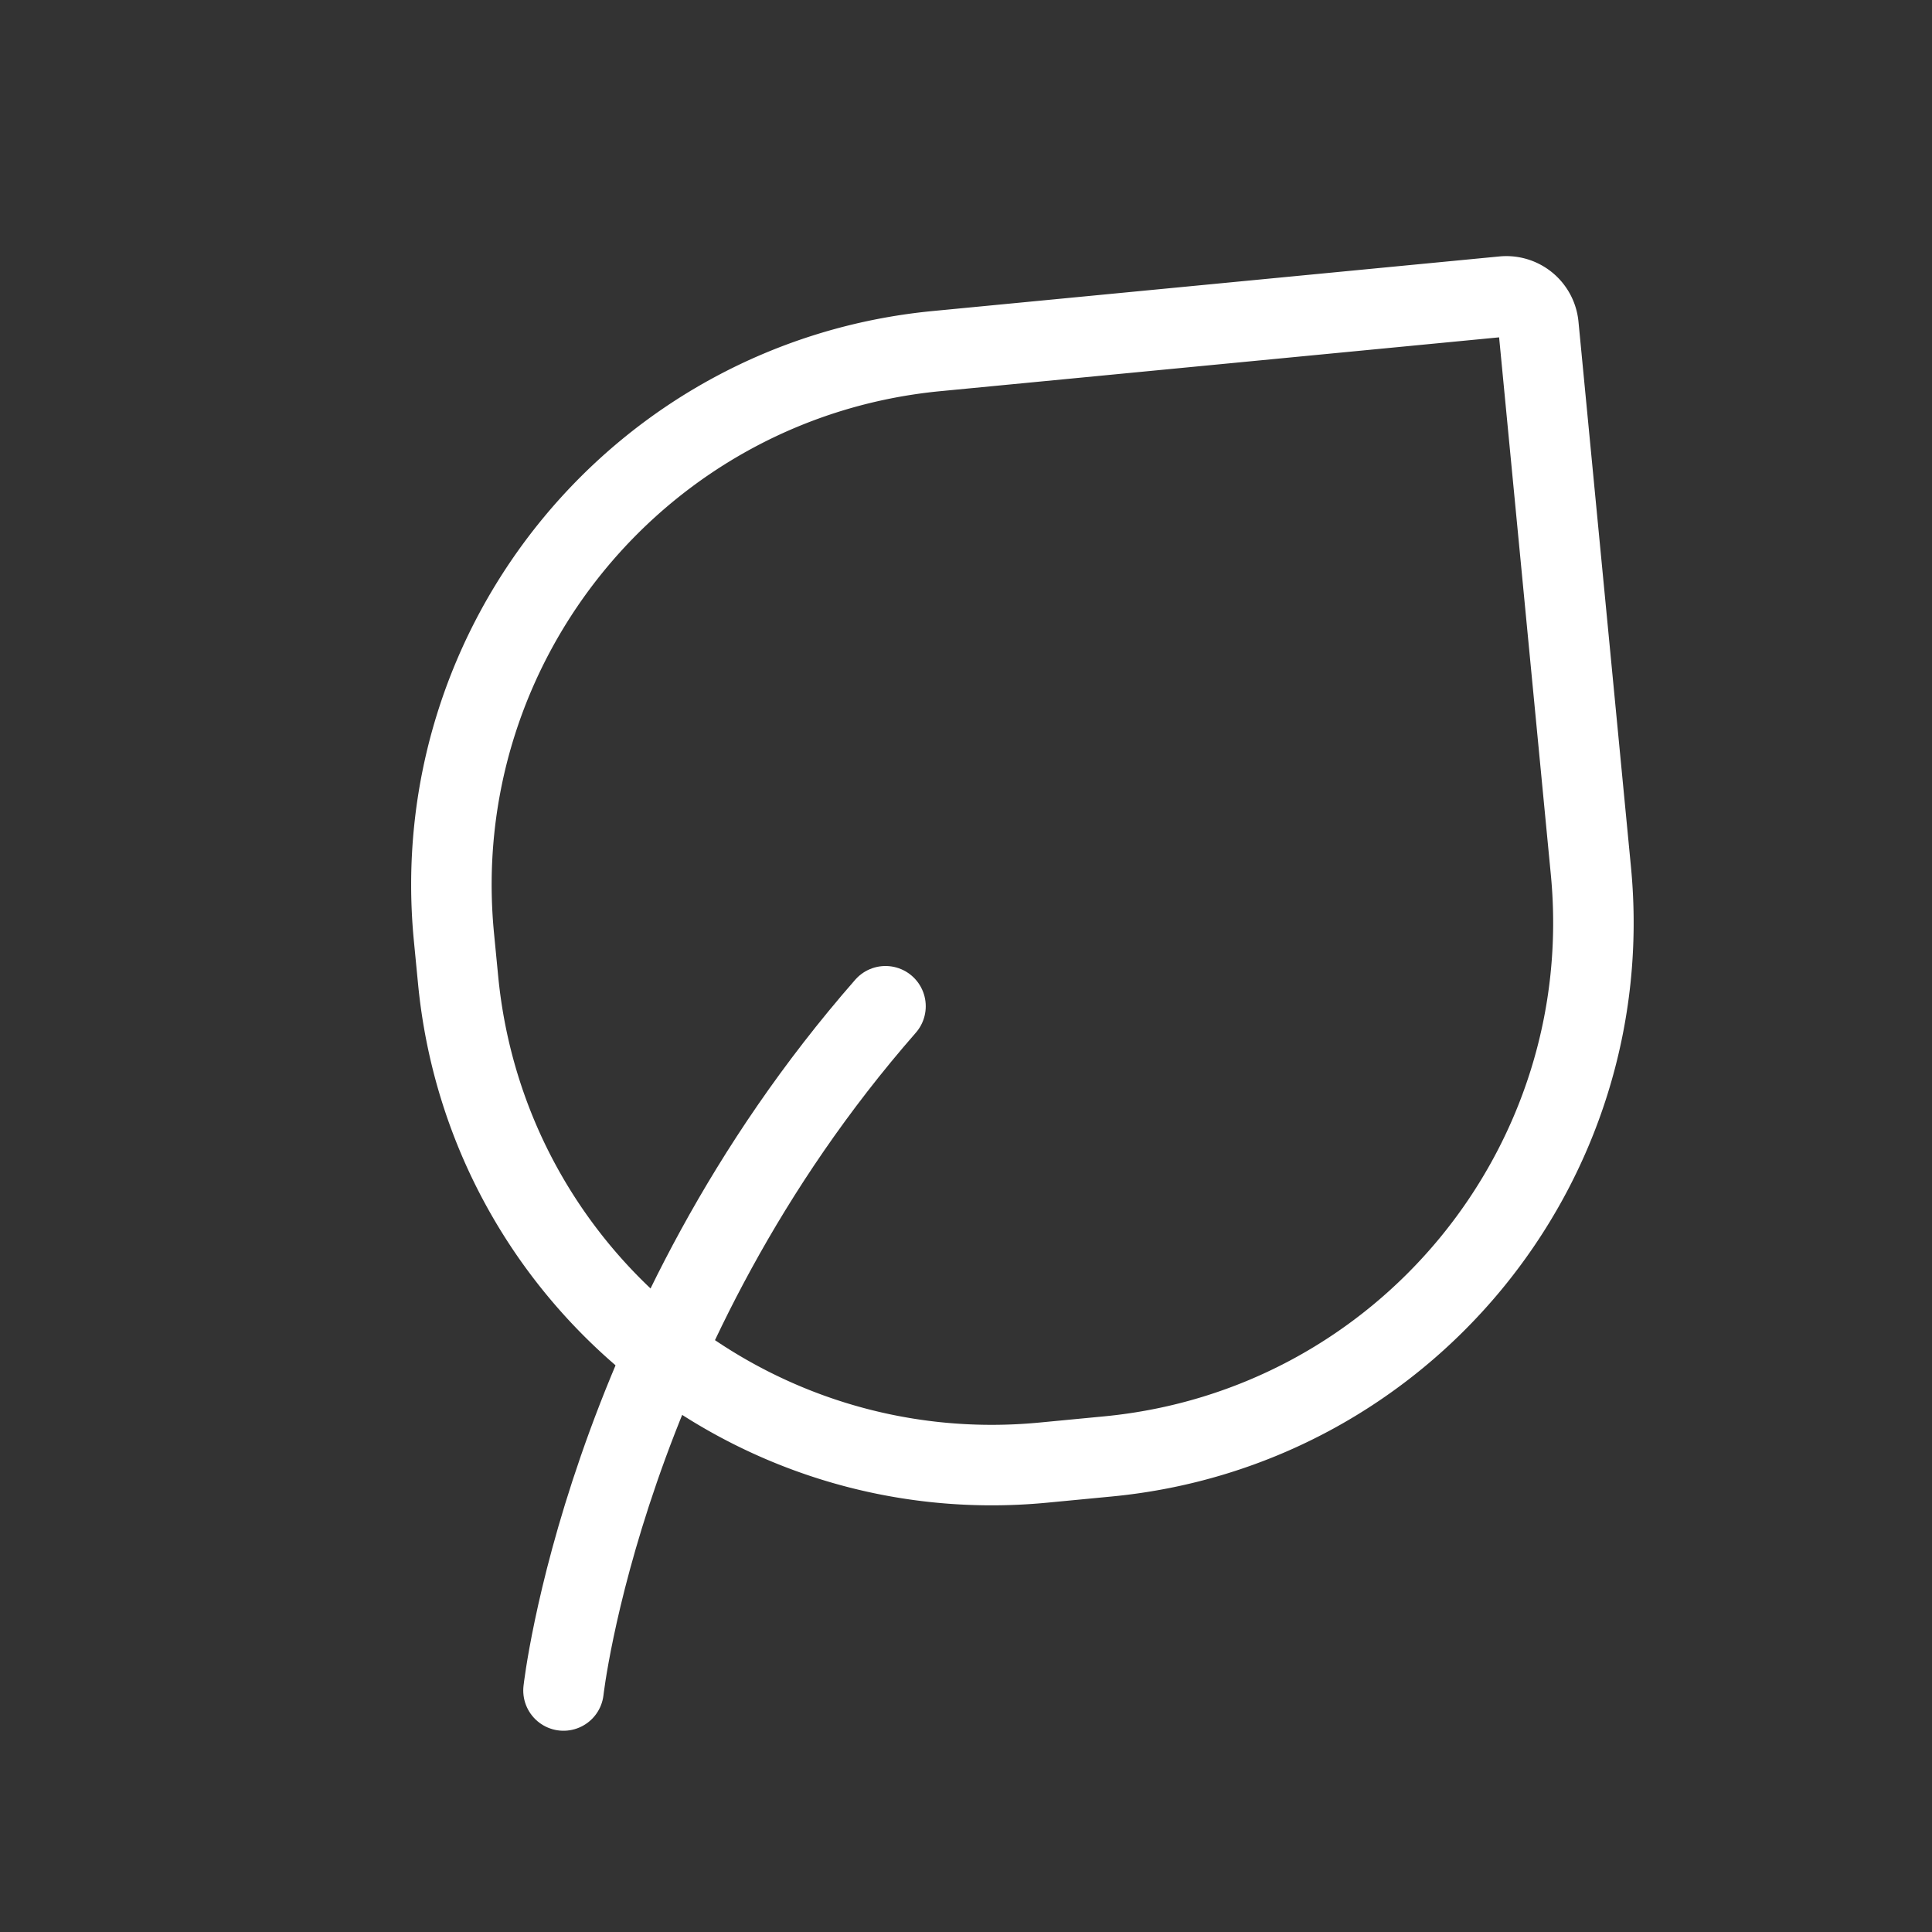 <svg xmlns="http://www.w3.org/2000/svg" width="36" height="36" fill="none"><rect width="100%" height="100%" fill="#333333" stroke="none"/><path stroke="#fff" stroke-linecap="round" stroke-linejoin="round" stroke-width="1.5" d="M10.5 31.5s.75-6.75 6-12.75"/><path stroke="#fff" stroke-linecap="round" stroke-linejoin="round" stroke-width="1.5" d="m8.536 18.258-.078-.804c-.529-5.498 3.498-10.383 8.996-10.912l10.557-1.017a.6.6 0 0 1 .655.54l.978 10.16c.53 5.498-3.498 10.383-8.995 10.913l-1.2.115c-5.498.53-10.384-3.498-10.913-8.995Z"/></svg>